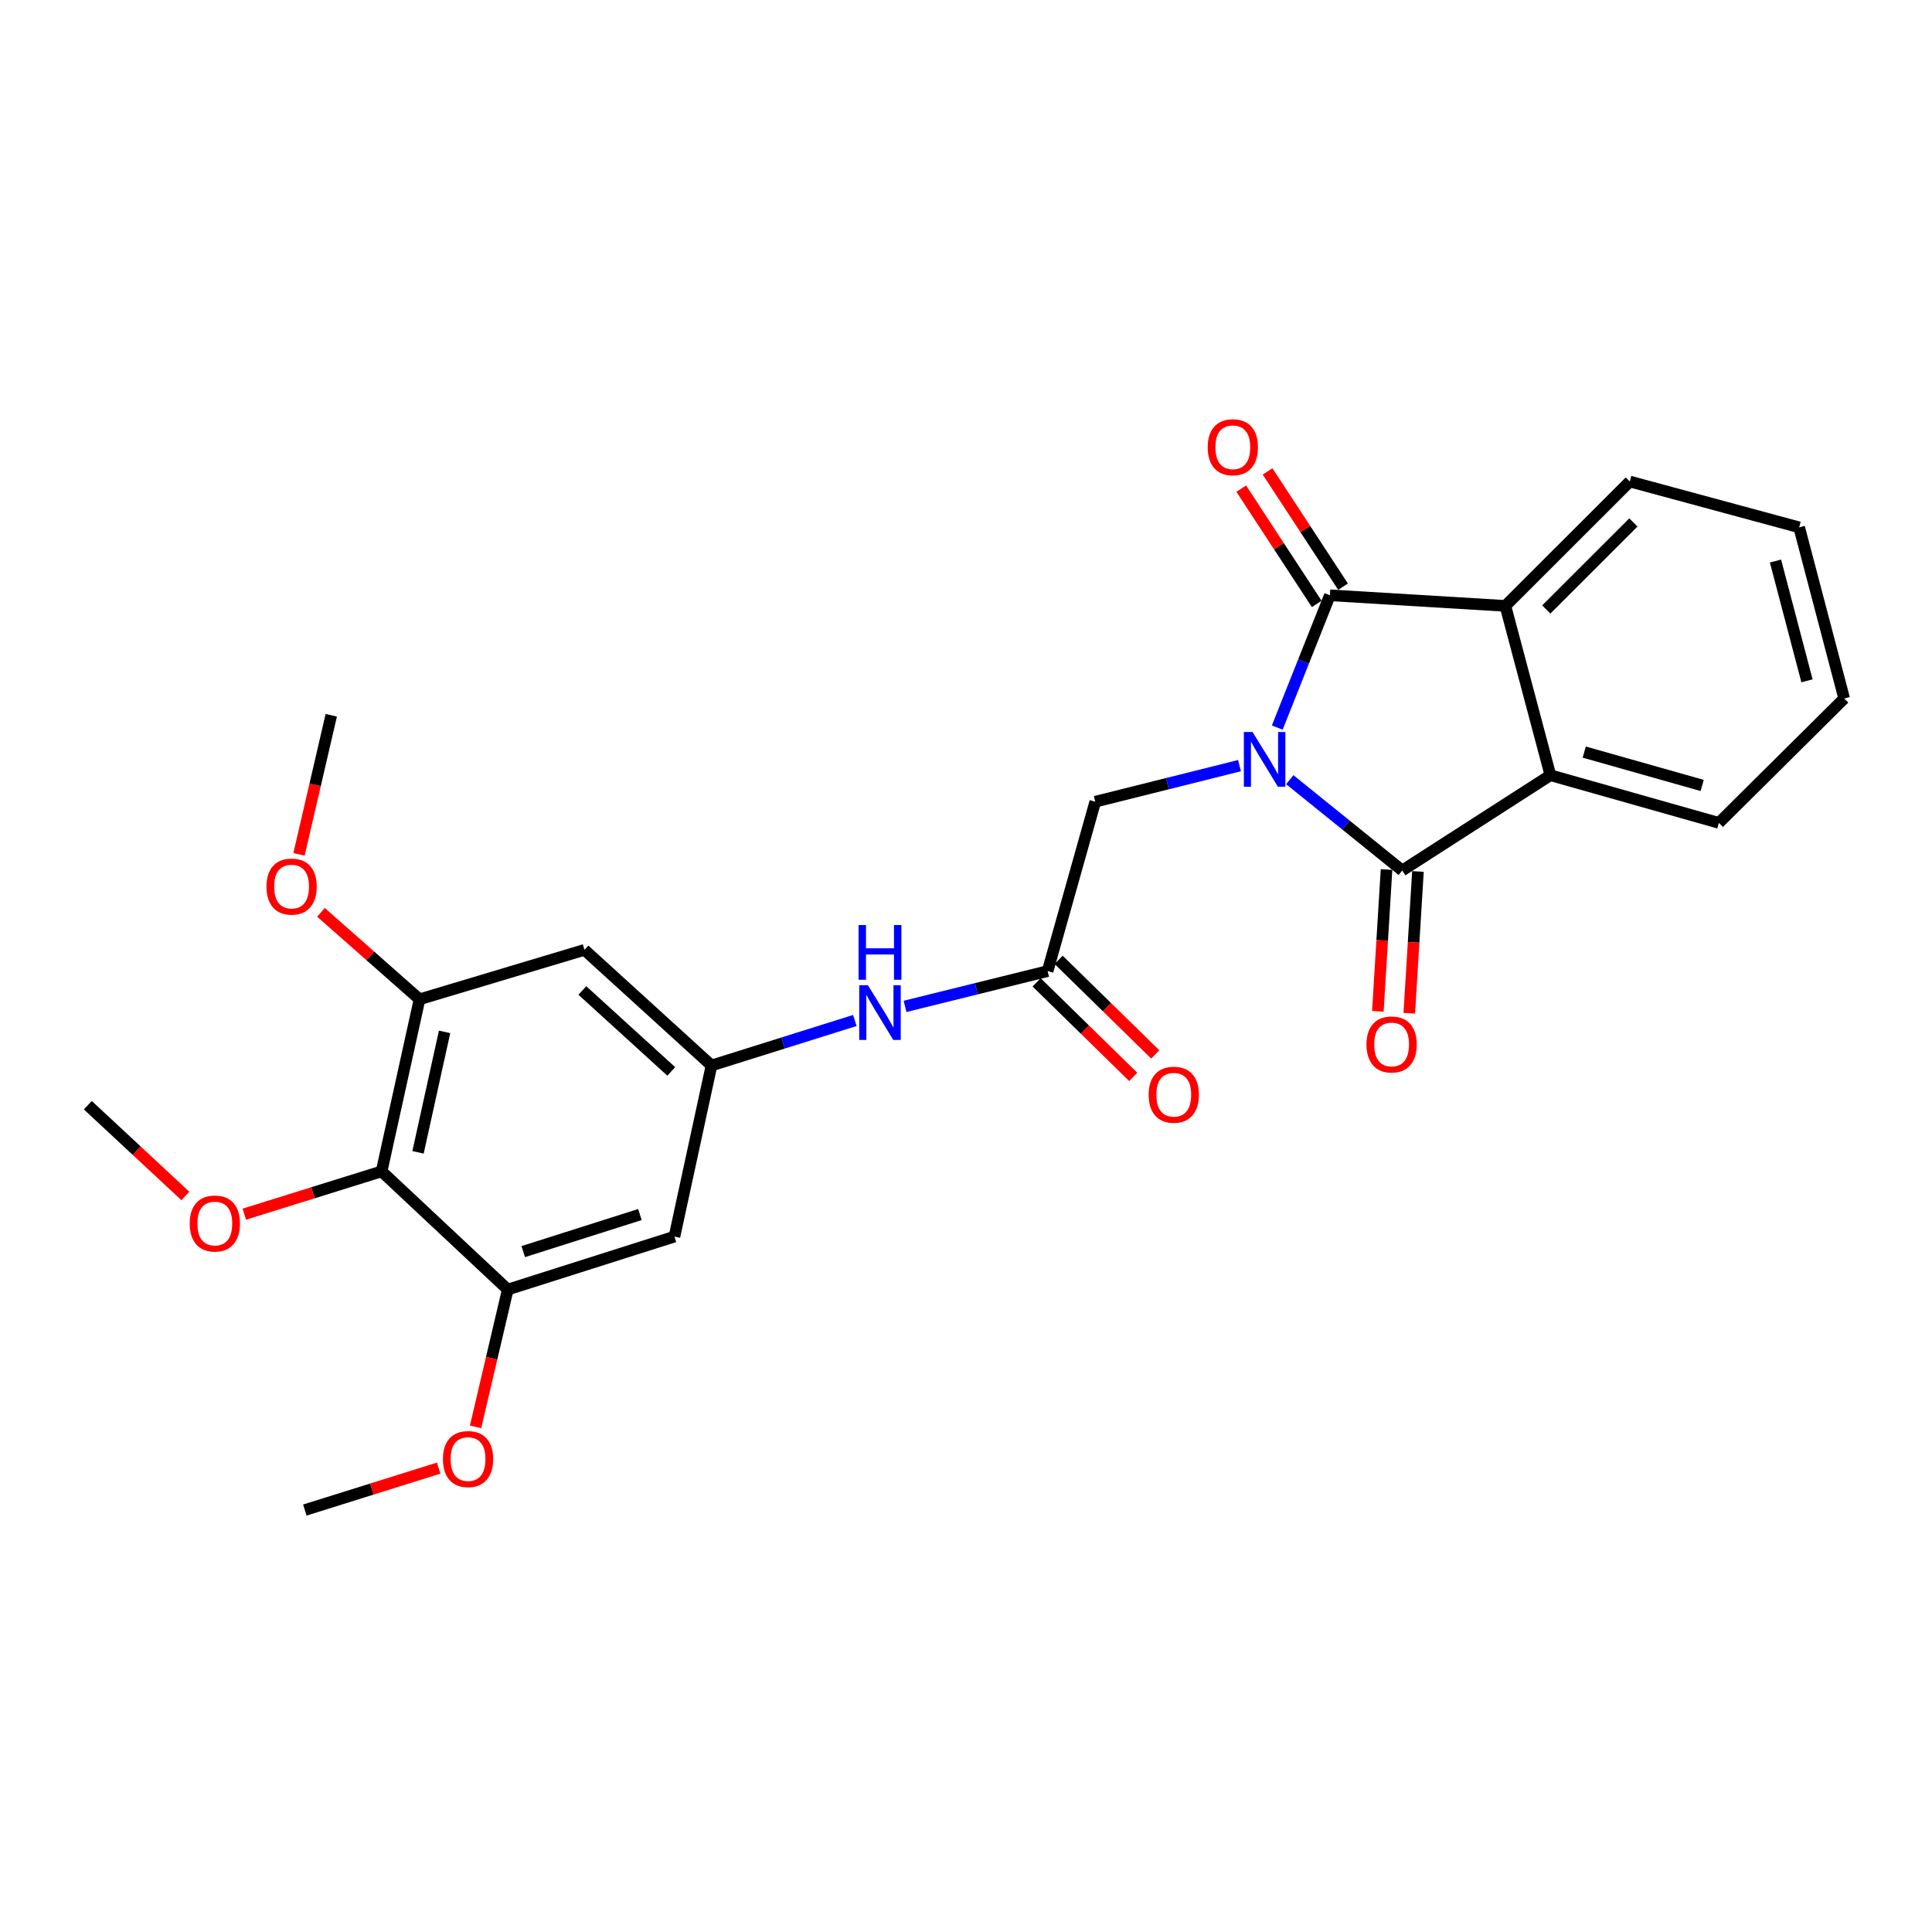 <?xml version='1.0' encoding='iso-8859-1'?>
<svg version='1.1' baseProfile='full'
              xmlns='http://www.w3.org/2000/svg'
                      xmlns:rdkit='http://www.rdkit.org/xml'
                      xmlns:xlink='http://www.w3.org/1999/xlink'
                  xml:space='preserve'
width='1000px' height='1000px' viewBox='0 0 1000 1000'>
<!-- END OF HEADER -->
<rect style='opacity:1.0;fill:#FFFFFF;stroke:none' width='1000' height='1000' x='0' y='0'> </rect>
<path class='bond-0' d='M 661.105,376.6 L 674.726,342.362' style='fill:none;fill-rule:evenodd;stroke:#0000FF;stroke-width:6px;stroke-linecap:butt;stroke-linejoin:miter;stroke-opacity:1' />
<path class='bond-0' d='M 674.726,342.362 L 688.347,308.125' style='fill:none;fill-rule:evenodd;stroke:#000000;stroke-width:6px;stroke-linecap:butt;stroke-linejoin:miter;stroke-opacity:1' />
<path class='bond-1' d='M 667.591,403.566 L 696.694,427.067' style='fill:none;fill-rule:evenodd;stroke:#0000FF;stroke-width:6px;stroke-linecap:butt;stroke-linejoin:miter;stroke-opacity:1' />
<path class='bond-1' d='M 696.694,427.067 L 725.798,450.569' style='fill:none;fill-rule:evenodd;stroke:#000000;stroke-width:6px;stroke-linecap:butt;stroke-linejoin:miter;stroke-opacity:1' />
<path class='bond-5' d='M 641.563,396.295 L 604.232,405.63' style='fill:none;fill-rule:evenodd;stroke:#0000FF;stroke-width:6px;stroke-linecap:butt;stroke-linejoin:miter;stroke-opacity:1' />
<path class='bond-5' d='M 604.232,405.63 L 566.9,414.965' style='fill:none;fill-rule:evenodd;stroke:#000000;stroke-width:6px;stroke-linecap:butt;stroke-linejoin:miter;stroke-opacity:1' />
<path class='bond-2' d='M 688.347,308.125 L 779.186,313.601' style='fill:none;fill-rule:evenodd;stroke:#000000;stroke-width:6px;stroke-linecap:butt;stroke-linejoin:miter;stroke-opacity:1' />
<path class='bond-13' d='M 695.161,303.663 L 675.626,273.833' style='fill:none;fill-rule:evenodd;stroke:#000000;stroke-width:6px;stroke-linecap:butt;stroke-linejoin:miter;stroke-opacity:1' />
<path class='bond-13' d='M 675.626,273.833 L 656.09,244.004' style='fill:none;fill-rule:evenodd;stroke:#FF0000;stroke-width:6px;stroke-linecap:butt;stroke-linejoin:miter;stroke-opacity:1' />
<path class='bond-13' d='M 681.533,312.588 L 661.998,282.758' style='fill:none;fill-rule:evenodd;stroke:#000000;stroke-width:6px;stroke-linecap:butt;stroke-linejoin:miter;stroke-opacity:1' />
<path class='bond-13' d='M 661.998,282.758 L 642.462,252.929' style='fill:none;fill-rule:evenodd;stroke:#FF0000;stroke-width:6px;stroke-linecap:butt;stroke-linejoin:miter;stroke-opacity:1' />
<path class='bond-3' d='M 725.798,450.569 L 802.481,401.253' style='fill:none;fill-rule:evenodd;stroke:#000000;stroke-width:6px;stroke-linecap:butt;stroke-linejoin:miter;stroke-opacity:1' />
<path class='bond-14' d='M 717.667,450.071 L 715.423,486.765' style='fill:none;fill-rule:evenodd;stroke:#000000;stroke-width:6px;stroke-linecap:butt;stroke-linejoin:miter;stroke-opacity:1' />
<path class='bond-14' d='M 715.423,486.765 L 713.178,523.459' style='fill:none;fill-rule:evenodd;stroke:#FF0000;stroke-width:6px;stroke-linecap:butt;stroke-linejoin:miter;stroke-opacity:1' />
<path class='bond-14' d='M 733.928,451.066 L 731.683,487.76' style='fill:none;fill-rule:evenodd;stroke:#000000;stroke-width:6px;stroke-linecap:butt;stroke-linejoin:miter;stroke-opacity:1' />
<path class='bond-14' d='M 731.683,487.76 L 729.439,524.453' style='fill:none;fill-rule:evenodd;stroke:#FF0000;stroke-width:6px;stroke-linecap:butt;stroke-linejoin:miter;stroke-opacity:1' />
<path class='bond-19' d='M 779.186,313.601 L 843.588,249.234' style='fill:none;fill-rule:evenodd;stroke:#000000;stroke-width:6px;stroke-linecap:butt;stroke-linejoin:miter;stroke-opacity:1' />
<path class='bond-19' d='M 800.362,315.468 L 845.444,270.412' style='fill:none;fill-rule:evenodd;stroke:#000000;stroke-width:6px;stroke-linecap:butt;stroke-linejoin:miter;stroke-opacity:1' />
<path class='bond-26' d='M 779.186,313.601 L 802.481,401.253' style='fill:none;fill-rule:evenodd;stroke:#000000;stroke-width:6px;stroke-linecap:butt;stroke-linejoin:miter;stroke-opacity:1' />
<path class='bond-20' d='M 802.481,401.253 L 889.681,425.925' style='fill:none;fill-rule:evenodd;stroke:#000000;stroke-width:6px;stroke-linecap:butt;stroke-linejoin:miter;stroke-opacity:1' />
<path class='bond-20' d='M 819.996,389.279 L 881.036,406.549' style='fill:none;fill-rule:evenodd;stroke:#000000;stroke-width:6px;stroke-linecap:butt;stroke-linejoin:miter;stroke-opacity:1' />
<path class='bond-4' d='M 197.519,606.298 L 217.149,517.234' style='fill:none;fill-rule:evenodd;stroke:#000000;stroke-width:6px;stroke-linecap:butt;stroke-linejoin:miter;stroke-opacity:1' />
<path class='bond-4' d='M 216.372,596.445 L 230.113,534.1' style='fill:none;fill-rule:evenodd;stroke:#000000;stroke-width:6px;stroke-linecap:butt;stroke-linejoin:miter;stroke-opacity:1' />
<path class='bond-16' d='M 197.519,606.298 L 161.988,617.377' style='fill:none;fill-rule:evenodd;stroke:#000000;stroke-width:6px;stroke-linecap:butt;stroke-linejoin:miter;stroke-opacity:1' />
<path class='bond-16' d='M 161.988,617.377 L 126.457,628.456' style='fill:none;fill-rule:evenodd;stroke:#FF0000;stroke-width:6px;stroke-linecap:butt;stroke-linejoin:miter;stroke-opacity:1' />
<path class='bond-28' d='M 197.519,606.298 L 262.817,667.47' style='fill:none;fill-rule:evenodd;stroke:#000000;stroke-width:6px;stroke-linecap:butt;stroke-linejoin:miter;stroke-opacity:1' />
<path class='bond-8' d='M 566.9,414.965 L 542.247,502.636' style='fill:none;fill-rule:evenodd;stroke:#000000;stroke-width:6px;stroke-linecap:butt;stroke-linejoin:miter;stroke-opacity:1' />
<path class='bond-6' d='M 217.149,517.234 L 302.53,491.648' style='fill:none;fill-rule:evenodd;stroke:#000000;stroke-width:6px;stroke-linecap:butt;stroke-linejoin:miter;stroke-opacity:1' />
<path class='bond-18' d='M 217.149,517.234 L 191.642,494.732' style='fill:none;fill-rule:evenodd;stroke:#000000;stroke-width:6px;stroke-linecap:butt;stroke-linejoin:miter;stroke-opacity:1' />
<path class='bond-18' d='M 191.642,494.732 L 166.135,472.23' style='fill:none;fill-rule:evenodd;stroke:#FF0000;stroke-width:6px;stroke-linecap:butt;stroke-linejoin:miter;stroke-opacity:1' />
<path class='bond-7' d='M 262.817,667.47 L 349.094,640.056' style='fill:none;fill-rule:evenodd;stroke:#000000;stroke-width:6px;stroke-linecap:butt;stroke-linejoin:miter;stroke-opacity:1' />
<path class='bond-7' d='M 270.826,647.832 L 331.22,628.643' style='fill:none;fill-rule:evenodd;stroke:#000000;stroke-width:6px;stroke-linecap:butt;stroke-linejoin:miter;stroke-opacity:1' />
<path class='bond-17' d='M 262.817,667.47 L 254.483,703.015' style='fill:none;fill-rule:evenodd;stroke:#000000;stroke-width:6px;stroke-linecap:butt;stroke-linejoin:miter;stroke-opacity:1' />
<path class='bond-17' d='M 254.483,703.015 L 246.149,738.561' style='fill:none;fill-rule:evenodd;stroke:#FF0000;stroke-width:6px;stroke-linecap:butt;stroke-linejoin:miter;stroke-opacity:1' />
<path class='bond-12' d='M 542.247,502.636 L 505.351,511.768' style='fill:none;fill-rule:evenodd;stroke:#000000;stroke-width:6px;stroke-linecap:butt;stroke-linejoin:miter;stroke-opacity:1' />
<path class='bond-12' d='M 505.351,511.768 L 468.456,520.901' style='fill:none;fill-rule:evenodd;stroke:#0000FF;stroke-width:6px;stroke-linecap:butt;stroke-linejoin:miter;stroke-opacity:1' />
<path class='bond-15' d='M 536.55,508.457 L 561.557,532.933' style='fill:none;fill-rule:evenodd;stroke:#000000;stroke-width:6px;stroke-linecap:butt;stroke-linejoin:miter;stroke-opacity:1' />
<path class='bond-15' d='M 561.557,532.933 L 586.564,557.41' style='fill:none;fill-rule:evenodd;stroke:#FF0000;stroke-width:6px;stroke-linecap:butt;stroke-linejoin:miter;stroke-opacity:1' />
<path class='bond-15' d='M 547.945,496.815 L 572.952,521.291' style='fill:none;fill-rule:evenodd;stroke:#000000;stroke-width:6px;stroke-linecap:butt;stroke-linejoin:miter;stroke-opacity:1' />
<path class='bond-15' d='M 572.952,521.291 L 597.959,545.768' style='fill:none;fill-rule:evenodd;stroke:#FF0000;stroke-width:6px;stroke-linecap:butt;stroke-linejoin:miter;stroke-opacity:1' />
<path class='bond-9' d='M 368.272,551.498 L 405.364,539.85' style='fill:none;fill-rule:evenodd;stroke:#000000;stroke-width:6px;stroke-linecap:butt;stroke-linejoin:miter;stroke-opacity:1' />
<path class='bond-9' d='M 405.364,539.85 L 442.456,528.202' style='fill:none;fill-rule:evenodd;stroke:#0000FF;stroke-width:6px;stroke-linecap:butt;stroke-linejoin:miter;stroke-opacity:1' />
<path class='bond-10' d='M 368.272,551.498 L 349.094,640.056' style='fill:none;fill-rule:evenodd;stroke:#000000;stroke-width:6px;stroke-linecap:butt;stroke-linejoin:miter;stroke-opacity:1' />
<path class='bond-11' d='M 368.272,551.498 L 302.53,491.648' style='fill:none;fill-rule:evenodd;stroke:#000000;stroke-width:6px;stroke-linecap:butt;stroke-linejoin:miter;stroke-opacity:1' />
<path class='bond-11' d='M 347.444,554.567 L 301.425,512.672' style='fill:none;fill-rule:evenodd;stroke:#000000;stroke-width:6px;stroke-linecap:butt;stroke-linejoin:miter;stroke-opacity:1' />
<path class='bond-21' d='M 95.952,619.031 L 70.703,595.542' style='fill:none;fill-rule:evenodd;stroke:#FF0000;stroke-width:6px;stroke-linecap:butt;stroke-linejoin:miter;stroke-opacity:1' />
<path class='bond-21' d='M 70.703,595.542 L 45.455,572.052' style='fill:none;fill-rule:evenodd;stroke:#000000;stroke-width:6px;stroke-linecap:butt;stroke-linejoin:miter;stroke-opacity:1' />
<path class='bond-22' d='M 227.051,759.899 L 192.419,770.751' style='fill:none;fill-rule:evenodd;stroke:#FF0000;stroke-width:6px;stroke-linecap:butt;stroke-linejoin:miter;stroke-opacity:1' />
<path class='bond-22' d='M 192.419,770.751 L 157.788,781.604' style='fill:none;fill-rule:evenodd;stroke:#000000;stroke-width:6px;stroke-linecap:butt;stroke-linejoin:miter;stroke-opacity:1' />
<path class='bond-23' d='M 154.774,442.22 L 163.118,406.22' style='fill:none;fill-rule:evenodd;stroke:#FF0000;stroke-width:6px;stroke-linecap:butt;stroke-linejoin:miter;stroke-opacity:1' />
<path class='bond-23' d='M 163.118,406.22 L 171.463,370.22' style='fill:none;fill-rule:evenodd;stroke:#000000;stroke-width:6px;stroke-linecap:butt;stroke-linejoin:miter;stroke-opacity:1' />
<path class='bond-24' d='M 843.588,249.234 L 931.25,272.955' style='fill:none;fill-rule:evenodd;stroke:#000000;stroke-width:6px;stroke-linecap:butt;stroke-linejoin:miter;stroke-opacity:1' />
<path class='bond-25' d='M 889.681,425.925 L 954.545,361.54' style='fill:none;fill-rule:evenodd;stroke:#000000;stroke-width:6px;stroke-linecap:butt;stroke-linejoin:miter;stroke-opacity:1' />
<path class='bond-27' d='M 931.25,272.955 L 954.545,361.54' style='fill:none;fill-rule:evenodd;stroke:#000000;stroke-width:6px;stroke-linecap:butt;stroke-linejoin:miter;stroke-opacity:1' />
<path class='bond-27' d='M 918.989,290.386 L 935.296,352.396' style='fill:none;fill-rule:evenodd;stroke:#000000;stroke-width:6px;stroke-linecap:butt;stroke-linejoin:miter;stroke-opacity:1' />
<path  class='atom-0' d='M 648.302 378.885
L 657.582 393.885
Q 658.502 395.365, 659.982 398.045
Q 661.462 400.725, 661.542 400.885
L 661.542 378.885
L 665.302 378.885
L 665.302 407.205
L 661.422 407.205
L 651.462 390.805
Q 650.302 388.885, 649.062 386.685
Q 647.862 384.485, 647.502 383.805
L 647.502 407.205
L 643.822 407.205
L 643.822 378.885
L 648.302 378.885
' fill='#0000FF'/>
<path  class='atom-13' d='M 449.221 509.952
L 458.501 524.952
Q 459.421 526.432, 460.901 529.112
Q 462.381 531.792, 462.461 531.952
L 462.461 509.952
L 466.221 509.952
L 466.221 538.272
L 462.341 538.272
L 452.381 521.872
Q 451.221 519.952, 449.981 517.752
Q 448.781 515.552, 448.421 514.872
L 448.421 538.272
L 444.741 538.272
L 444.741 509.952
L 449.221 509.952
' fill='#0000FF'/>
<path  class='atom-13' d='M 444.401 478.8
L 448.241 478.8
L 448.241 490.84
L 462.721 490.84
L 462.721 478.8
L 466.561 478.8
L 466.561 507.12
L 462.721 507.12
L 462.721 494.04
L 448.241 494.04
L 448.241 507.12
L 444.401 507.12
L 444.401 478.8
' fill='#0000FF'/>
<path  class='atom-14' d='M 625.109 231.494
Q 625.109 224.694, 628.469 220.894
Q 631.829 217.094, 638.109 217.094
Q 644.389 217.094, 647.749 220.894
Q 651.109 224.694, 651.109 231.494
Q 651.109 238.374, 647.709 242.294
Q 644.309 246.174, 638.109 246.174
Q 631.869 246.174, 628.469 242.294
Q 625.109 238.414, 625.109 231.494
M 638.109 242.974
Q 642.429 242.974, 644.749 240.094
Q 647.109 237.174, 647.109 231.494
Q 647.109 225.934, 644.749 223.134
Q 642.429 220.294, 638.109 220.294
Q 633.789 220.294, 631.429 223.094
Q 629.109 225.894, 629.109 231.494
Q 629.109 237.214, 631.429 240.094
Q 633.789 242.974, 638.109 242.974
' fill='#FF0000'/>
<path  class='atom-15' d='M 707.295 540.609
Q 707.295 533.809, 710.655 530.009
Q 714.015 526.209, 720.295 526.209
Q 726.575 526.209, 729.935 530.009
Q 733.295 533.809, 733.295 540.609
Q 733.295 547.489, 729.895 551.409
Q 726.495 555.289, 720.295 555.289
Q 714.055 555.289, 710.655 551.409
Q 707.295 547.529, 707.295 540.609
M 720.295 552.089
Q 724.615 552.089, 726.935 549.209
Q 729.295 546.289, 729.295 540.609
Q 729.295 535.049, 726.935 532.249
Q 724.615 529.409, 720.295 529.409
Q 715.975 529.409, 713.615 532.209
Q 711.295 535.009, 711.295 540.609
Q 711.295 546.329, 713.615 549.209
Q 715.975 552.089, 720.295 552.089
' fill='#FF0000'/>
<path  class='atom-16' d='M 594.545 566.629
Q 594.545 559.829, 597.905 556.029
Q 601.265 552.229, 607.545 552.229
Q 613.825 552.229, 617.185 556.029
Q 620.545 559.829, 620.545 566.629
Q 620.545 573.509, 617.145 577.429
Q 613.745 581.309, 607.545 581.309
Q 601.305 581.309, 597.905 577.429
Q 594.545 573.549, 594.545 566.629
M 607.545 578.109
Q 611.865 578.109, 614.185 575.229
Q 616.545 572.309, 616.545 566.629
Q 616.545 561.069, 614.185 558.269
Q 611.865 555.429, 607.545 555.429
Q 603.225 555.429, 600.865 558.229
Q 598.545 561.029, 598.545 566.629
Q 598.545 572.349, 600.865 575.229
Q 603.225 578.109, 607.545 578.109
' fill='#FF0000'/>
<path  class='atom-17' d='M 98.196 633.294
Q 98.196 626.494, 101.556 622.694
Q 104.916 618.894, 111.196 618.894
Q 117.476 618.894, 120.836 622.694
Q 124.196 626.494, 124.196 633.294
Q 124.196 640.174, 120.796 644.094
Q 117.396 647.974, 111.196 647.974
Q 104.956 647.974, 101.556 644.094
Q 98.196 640.214, 98.196 633.294
M 111.196 644.774
Q 115.516 644.774, 117.836 641.894
Q 120.196 638.974, 120.196 633.294
Q 120.196 627.734, 117.836 624.934
Q 115.516 622.094, 111.196 622.094
Q 106.876 622.094, 104.516 624.894
Q 102.196 627.694, 102.196 633.294
Q 102.196 639.014, 104.516 641.894
Q 106.876 644.774, 111.196 644.774
' fill='#FF0000'/>
<path  class='atom-18' d='M 229.264 755.212
Q 229.264 748.412, 232.624 744.612
Q 235.984 740.812, 242.264 740.812
Q 248.544 740.812, 251.904 744.612
Q 255.264 748.412, 255.264 755.212
Q 255.264 762.092, 251.864 766.012
Q 248.464 769.892, 242.264 769.892
Q 236.024 769.892, 232.624 766.012
Q 229.264 762.132, 229.264 755.212
M 242.264 766.692
Q 246.584 766.692, 248.904 763.812
Q 251.264 760.892, 251.264 755.212
Q 251.264 749.652, 248.904 746.852
Q 246.584 744.012, 242.264 744.012
Q 237.944 744.012, 235.584 746.812
Q 233.264 749.612, 233.264 755.212
Q 233.264 760.932, 235.584 763.812
Q 237.944 766.692, 242.264 766.692
' fill='#FF0000'/>
<path  class='atom-19' d='M 137.927 458.894
Q 137.927 452.094, 141.287 448.294
Q 144.647 444.494, 150.927 444.494
Q 157.207 444.494, 160.567 448.294
Q 163.927 452.094, 163.927 458.894
Q 163.927 465.774, 160.527 469.694
Q 157.127 473.574, 150.927 473.574
Q 144.687 473.574, 141.287 469.694
Q 137.927 465.814, 137.927 458.894
M 150.927 470.374
Q 155.247 470.374, 157.567 467.494
Q 159.927 464.574, 159.927 458.894
Q 159.927 453.334, 157.567 450.534
Q 155.247 447.694, 150.927 447.694
Q 146.607 447.694, 144.247 450.494
Q 141.927 453.294, 141.927 458.894
Q 141.927 464.614, 144.247 467.494
Q 146.607 470.374, 150.927 470.374
' fill='#FF0000'/>
</svg>
